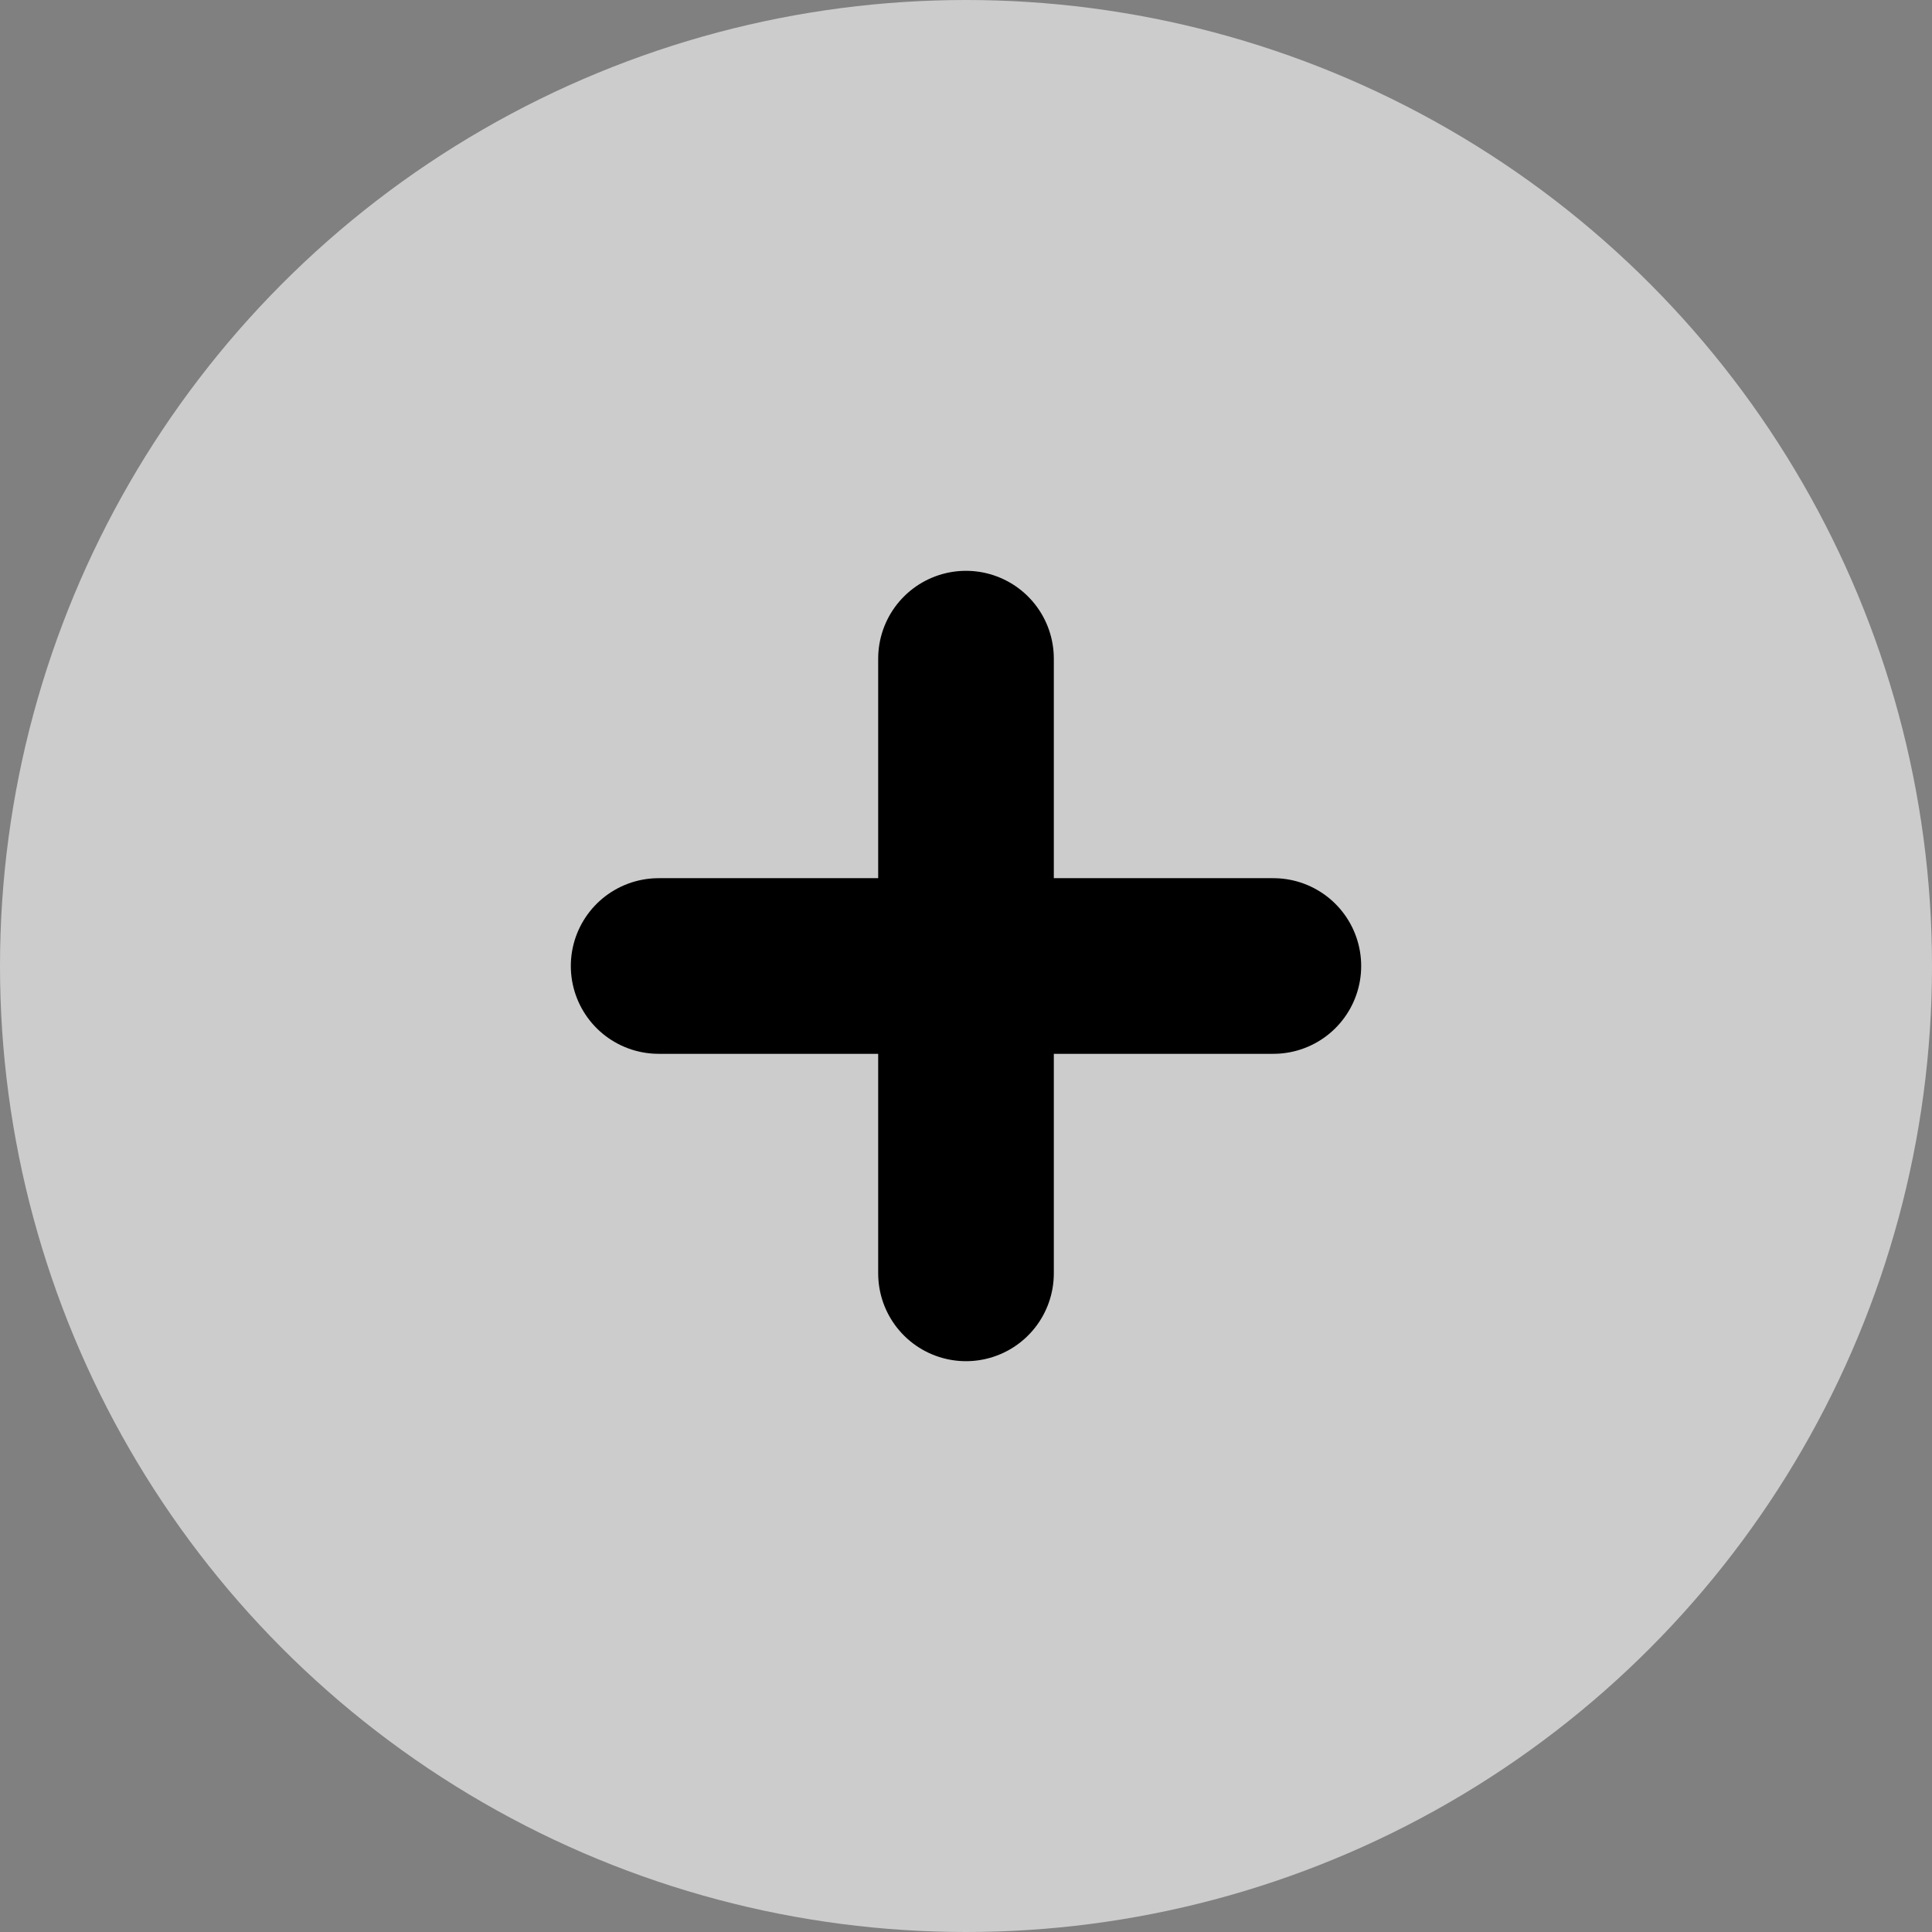 <svg width="22" height="22" viewBox="0 0 22 22" fill="none" xmlns="http://www.w3.org/2000/svg">
<rect x="0" y="0" width="22" height="22" fill="#808080" stroke="none"/>
<g clip-path="url(#clip0_392_2)">
<circle cx="11" cy="11" r="11" fill="white" fill-opacity="0.6"/>
<path d="M7.5 11H14.5" stroke="black" stroke-width="2" stroke-linecap="round" stroke-linejoin="round"/>
<path d="M11 7.5V14.5" stroke="black" stroke-width="2" stroke-linecap="round" stroke-linejoin="round"/>
</g>
<defs>
<clipPath id="clip0_392_2">
<rect width="22" height="22" fill="white"/>
</clipPath>
</defs>
</svg>
